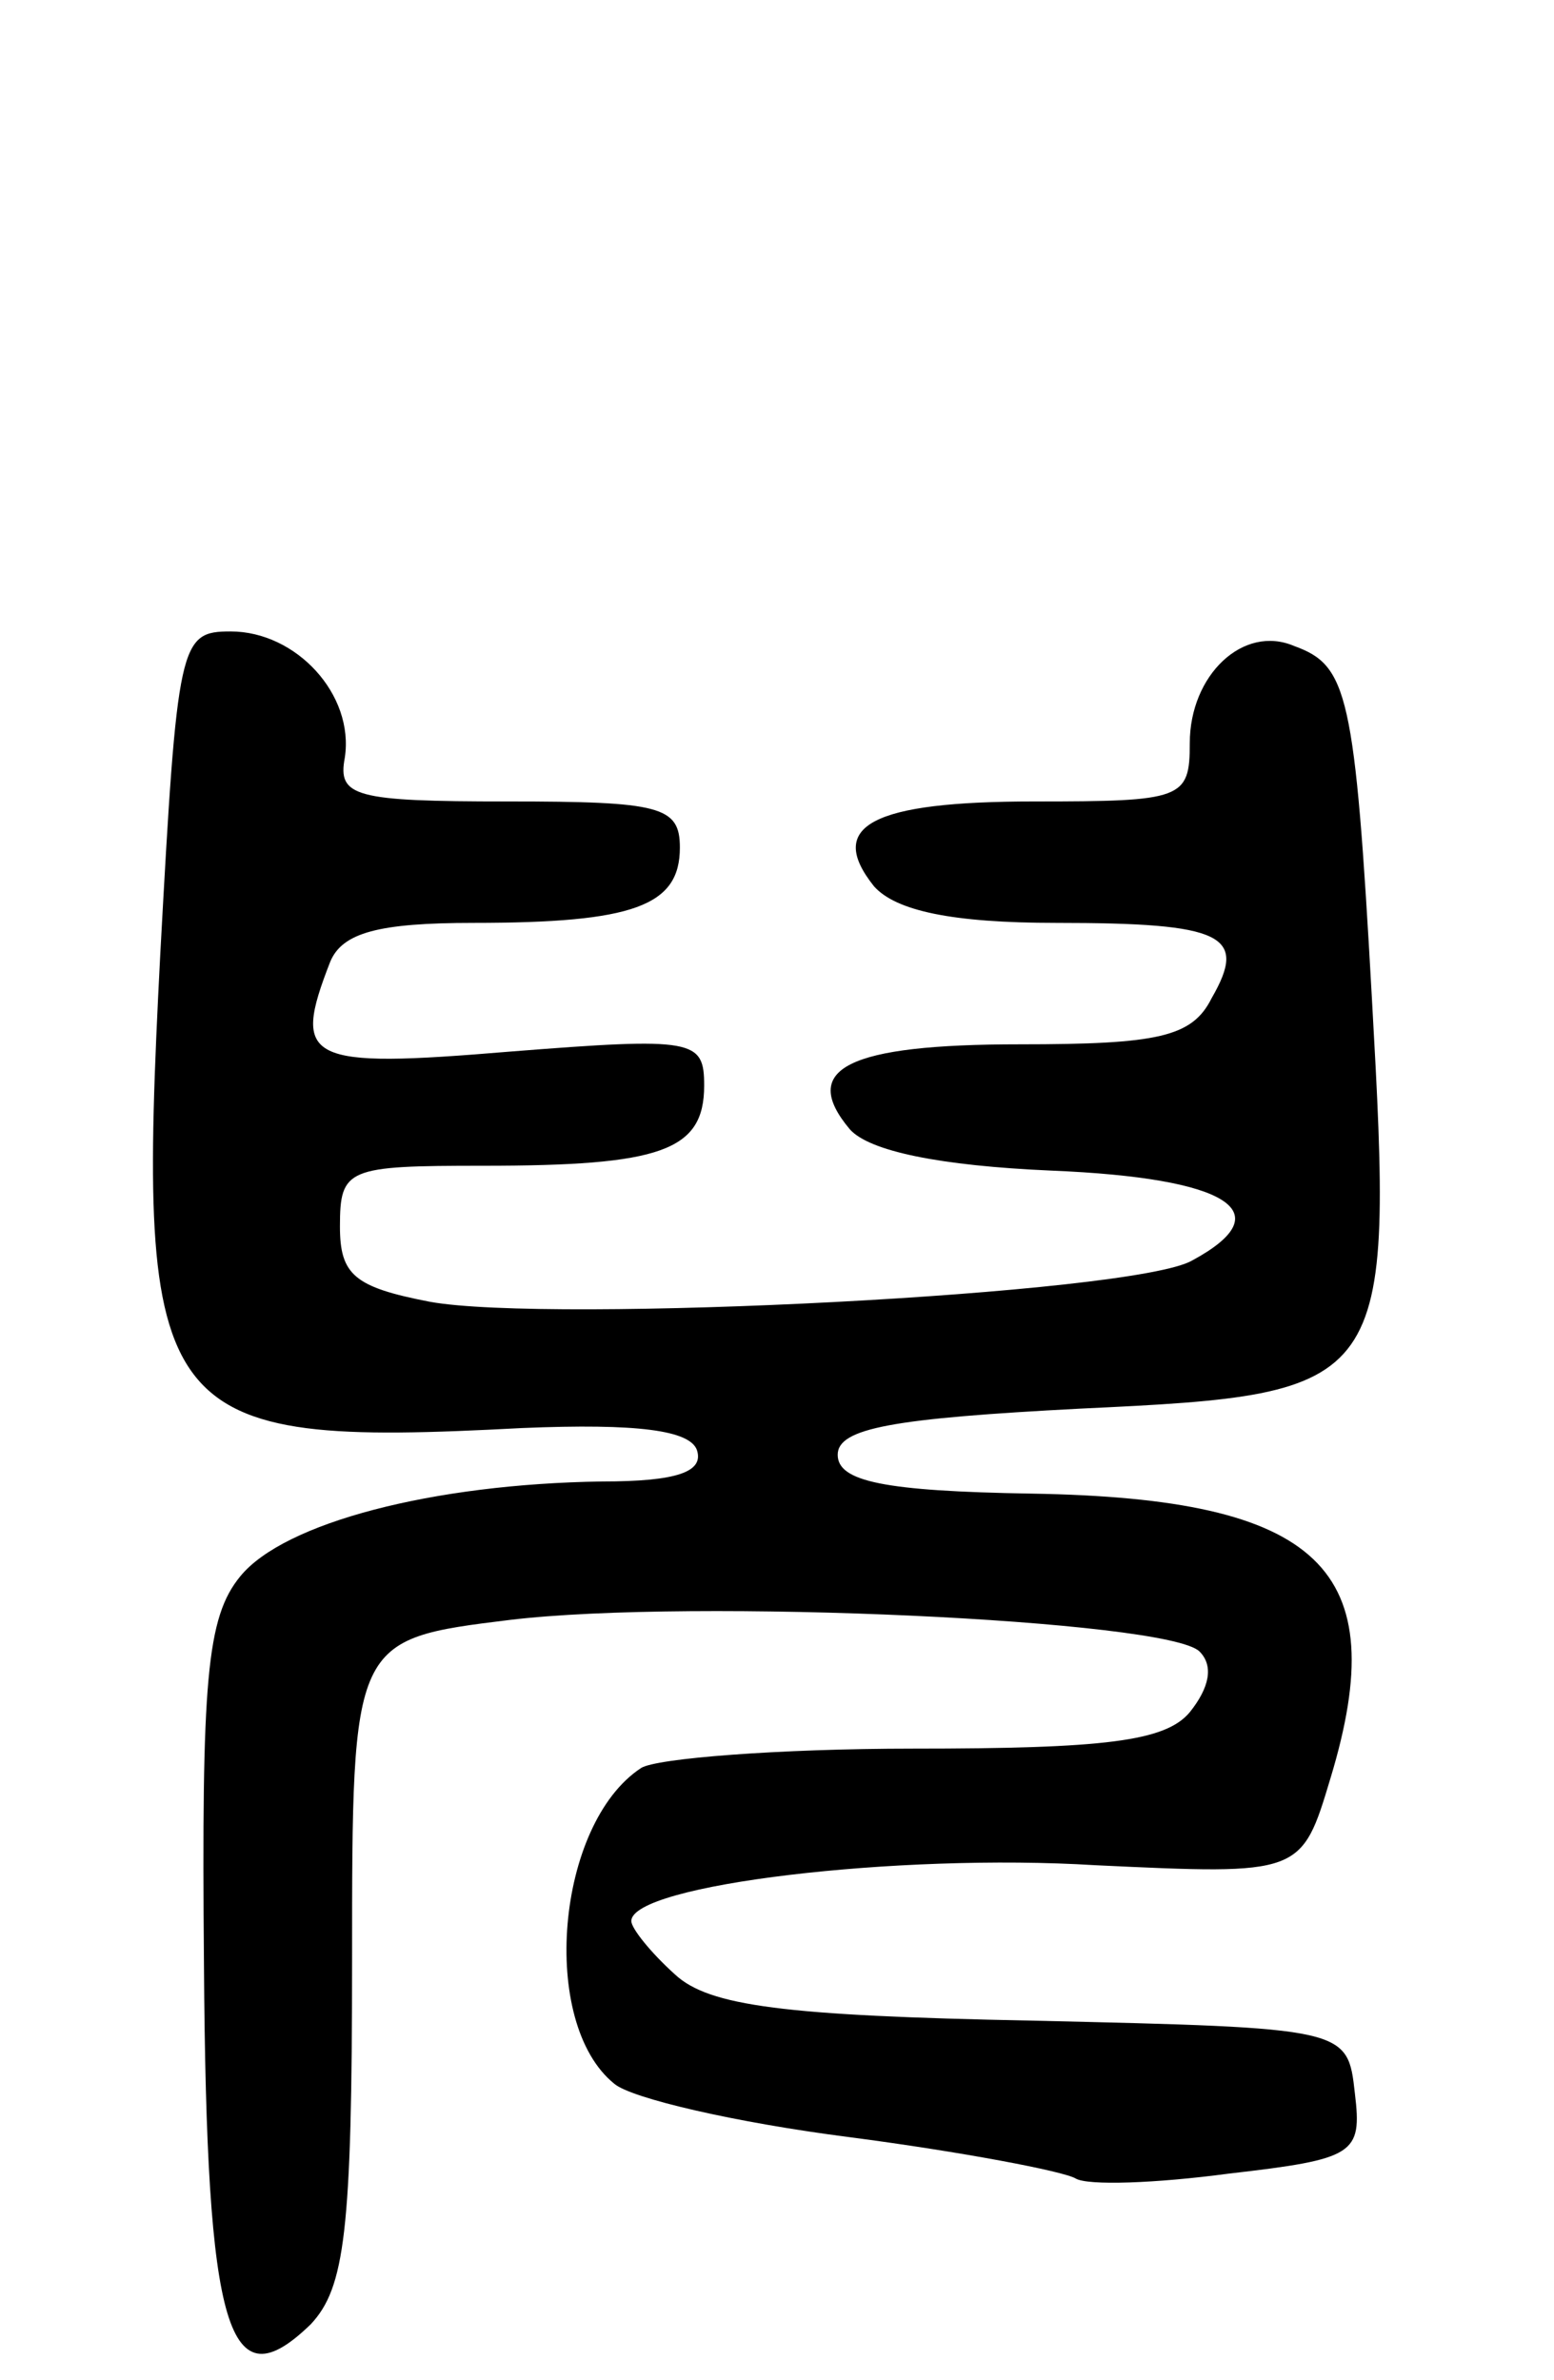<svg version="1.0" xmlns="http://www.w3.org/2000/svg" width="64" height="98" viewBox="0 0 64 98" ><g transform="translate(0,98) scale(0.1,-0.1)" ><path d="M66 587 c-10 -193 -3 -203 149 -195 48 2 69 -1 72 -9 3 -9 -8 -13 -39 -13 -70 -1 -131 -17 -149 -39 -14 -17 -16 -43 -15 -160 1 -152 10 -181 44 -148 14 15 17 38 17 150 0 132 0 132 65 140 75 9 271 0 284 -13 6 -6 4 -15 -4 -25 -10 -12 -35 -15 -114 -15 -55 0 -106 -4 -112 -8 -35 -23 -42 -105 -11 -130 7 -6 50 -16 97 -22 46 -6 88 -14 93 -17 5 -3 33 -2 63 2 52 6 55 8 52 33 -3 27 -3 27 -133 30 -102 2 -133 6 -147 19 -10 9 -18 19 -18 22 0 15 110 28 191 23 85 -4 85 -4 97 36 26 86 -4 115 -123 117 -61 1 -80 5 -80 16 0 11 23 15 100 19 128 6 129 8 120 169 -7 126 -10 137 -32 145 -21 9 -43 -12 -43 -40 0 -23 -3 -24 -64 -24 -67 0 -86 -10 -66 -35 9 -10 32 -15 75 -15 69 0 79 -5 64 -31 -8 -16 -22 -19 -79 -19 -71 0 -91 -10 -70 -35 8 -9 37 -15 83 -17 73 -3 95 -17 58 -37 -24 -14 -265 -26 -314 -17 -31 6 -37 11 -37 31 0 24 3 25 59 25 73 0 91 6 91 33 0 19 -4 20 -80 14 -84 -7 -90 -4 -74 37 5 12 20 16 59 16 66 0 85 7 85 31 0 17 -8 19 -71 19 -63 0 -70 2 -67 18 4 26 -20 52 -47 52 -21 0 -22 -4 -29 -133z"/></g></svg> 
